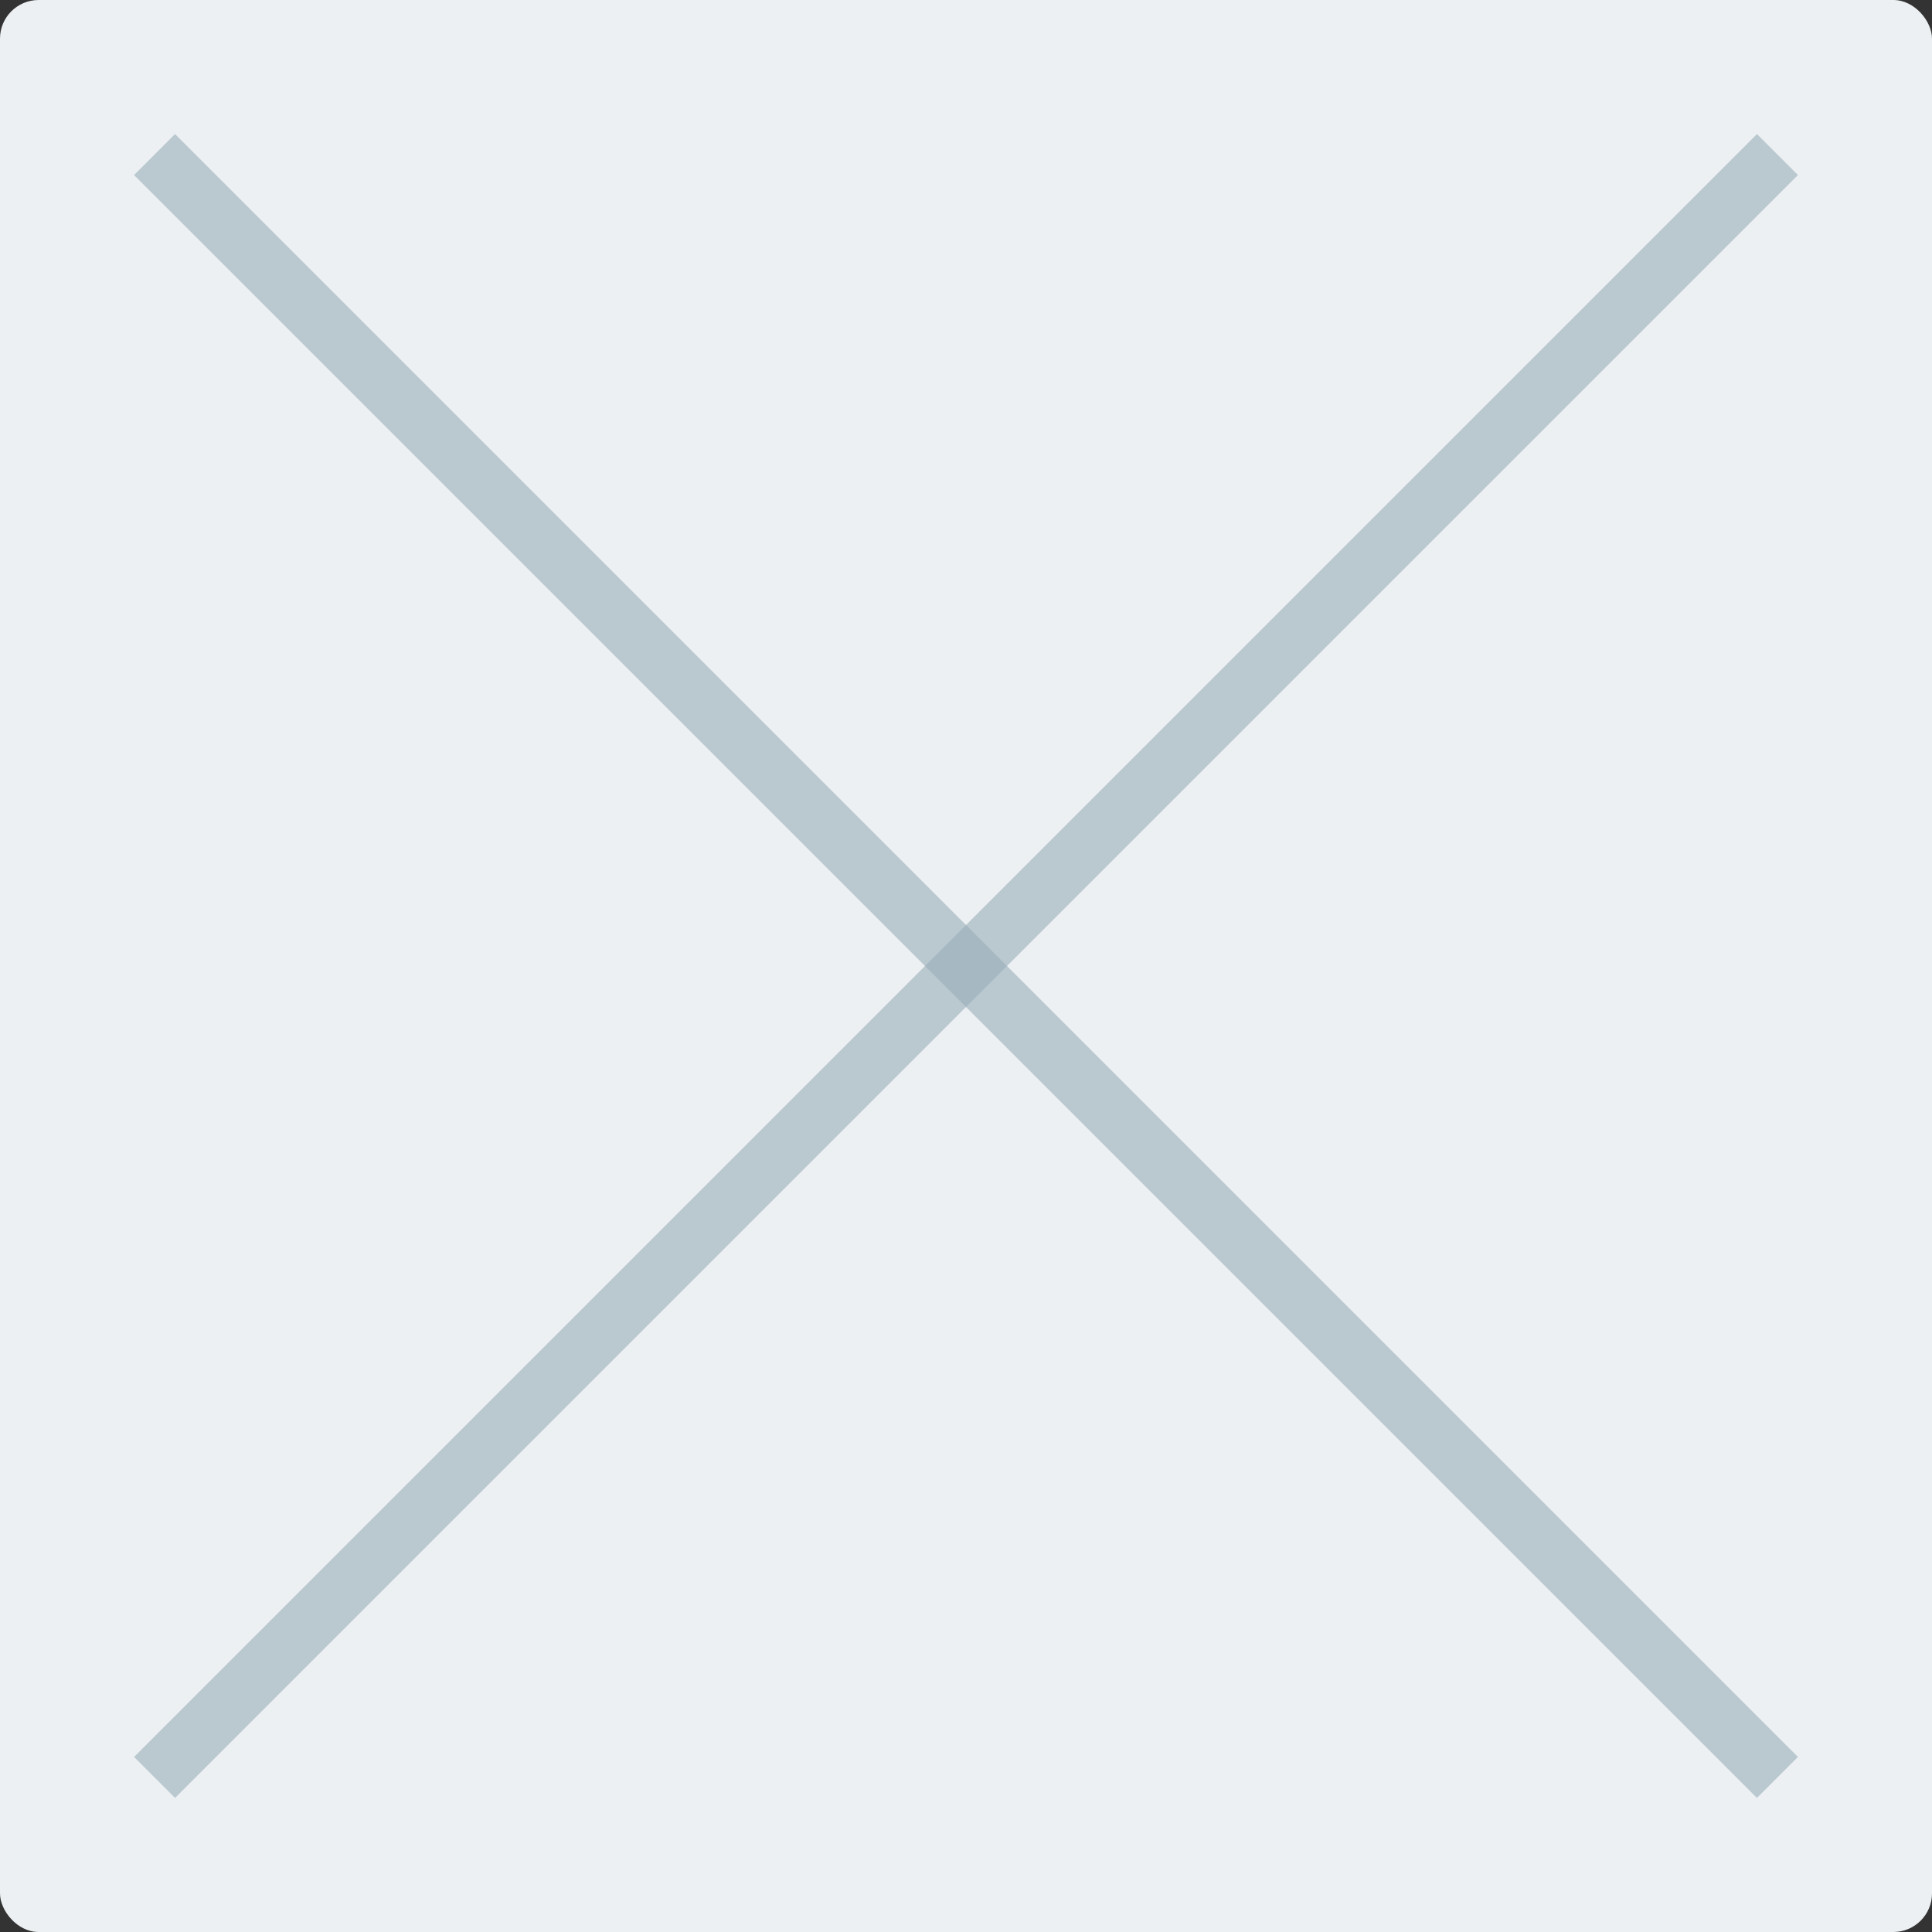 <svg width="100" height="100" viewBox="0 0 100 100" fill="none" xmlns="http://www.w3.org/2000/svg">
    <rect x="0" y="0" width="100" height="100" fill="#333333" stroke="none"/>
    <rect width="100" height="100" rx="2" fill="#ECF0F2"/>
    <path opacity="0.6" d="M8 8L92 92" stroke="#99AEB9" stroke-width="3"/>
    <path opacity="0.6" d="M92 8L8 92" stroke="#99AEB9" stroke-width="3"/>
</svg>